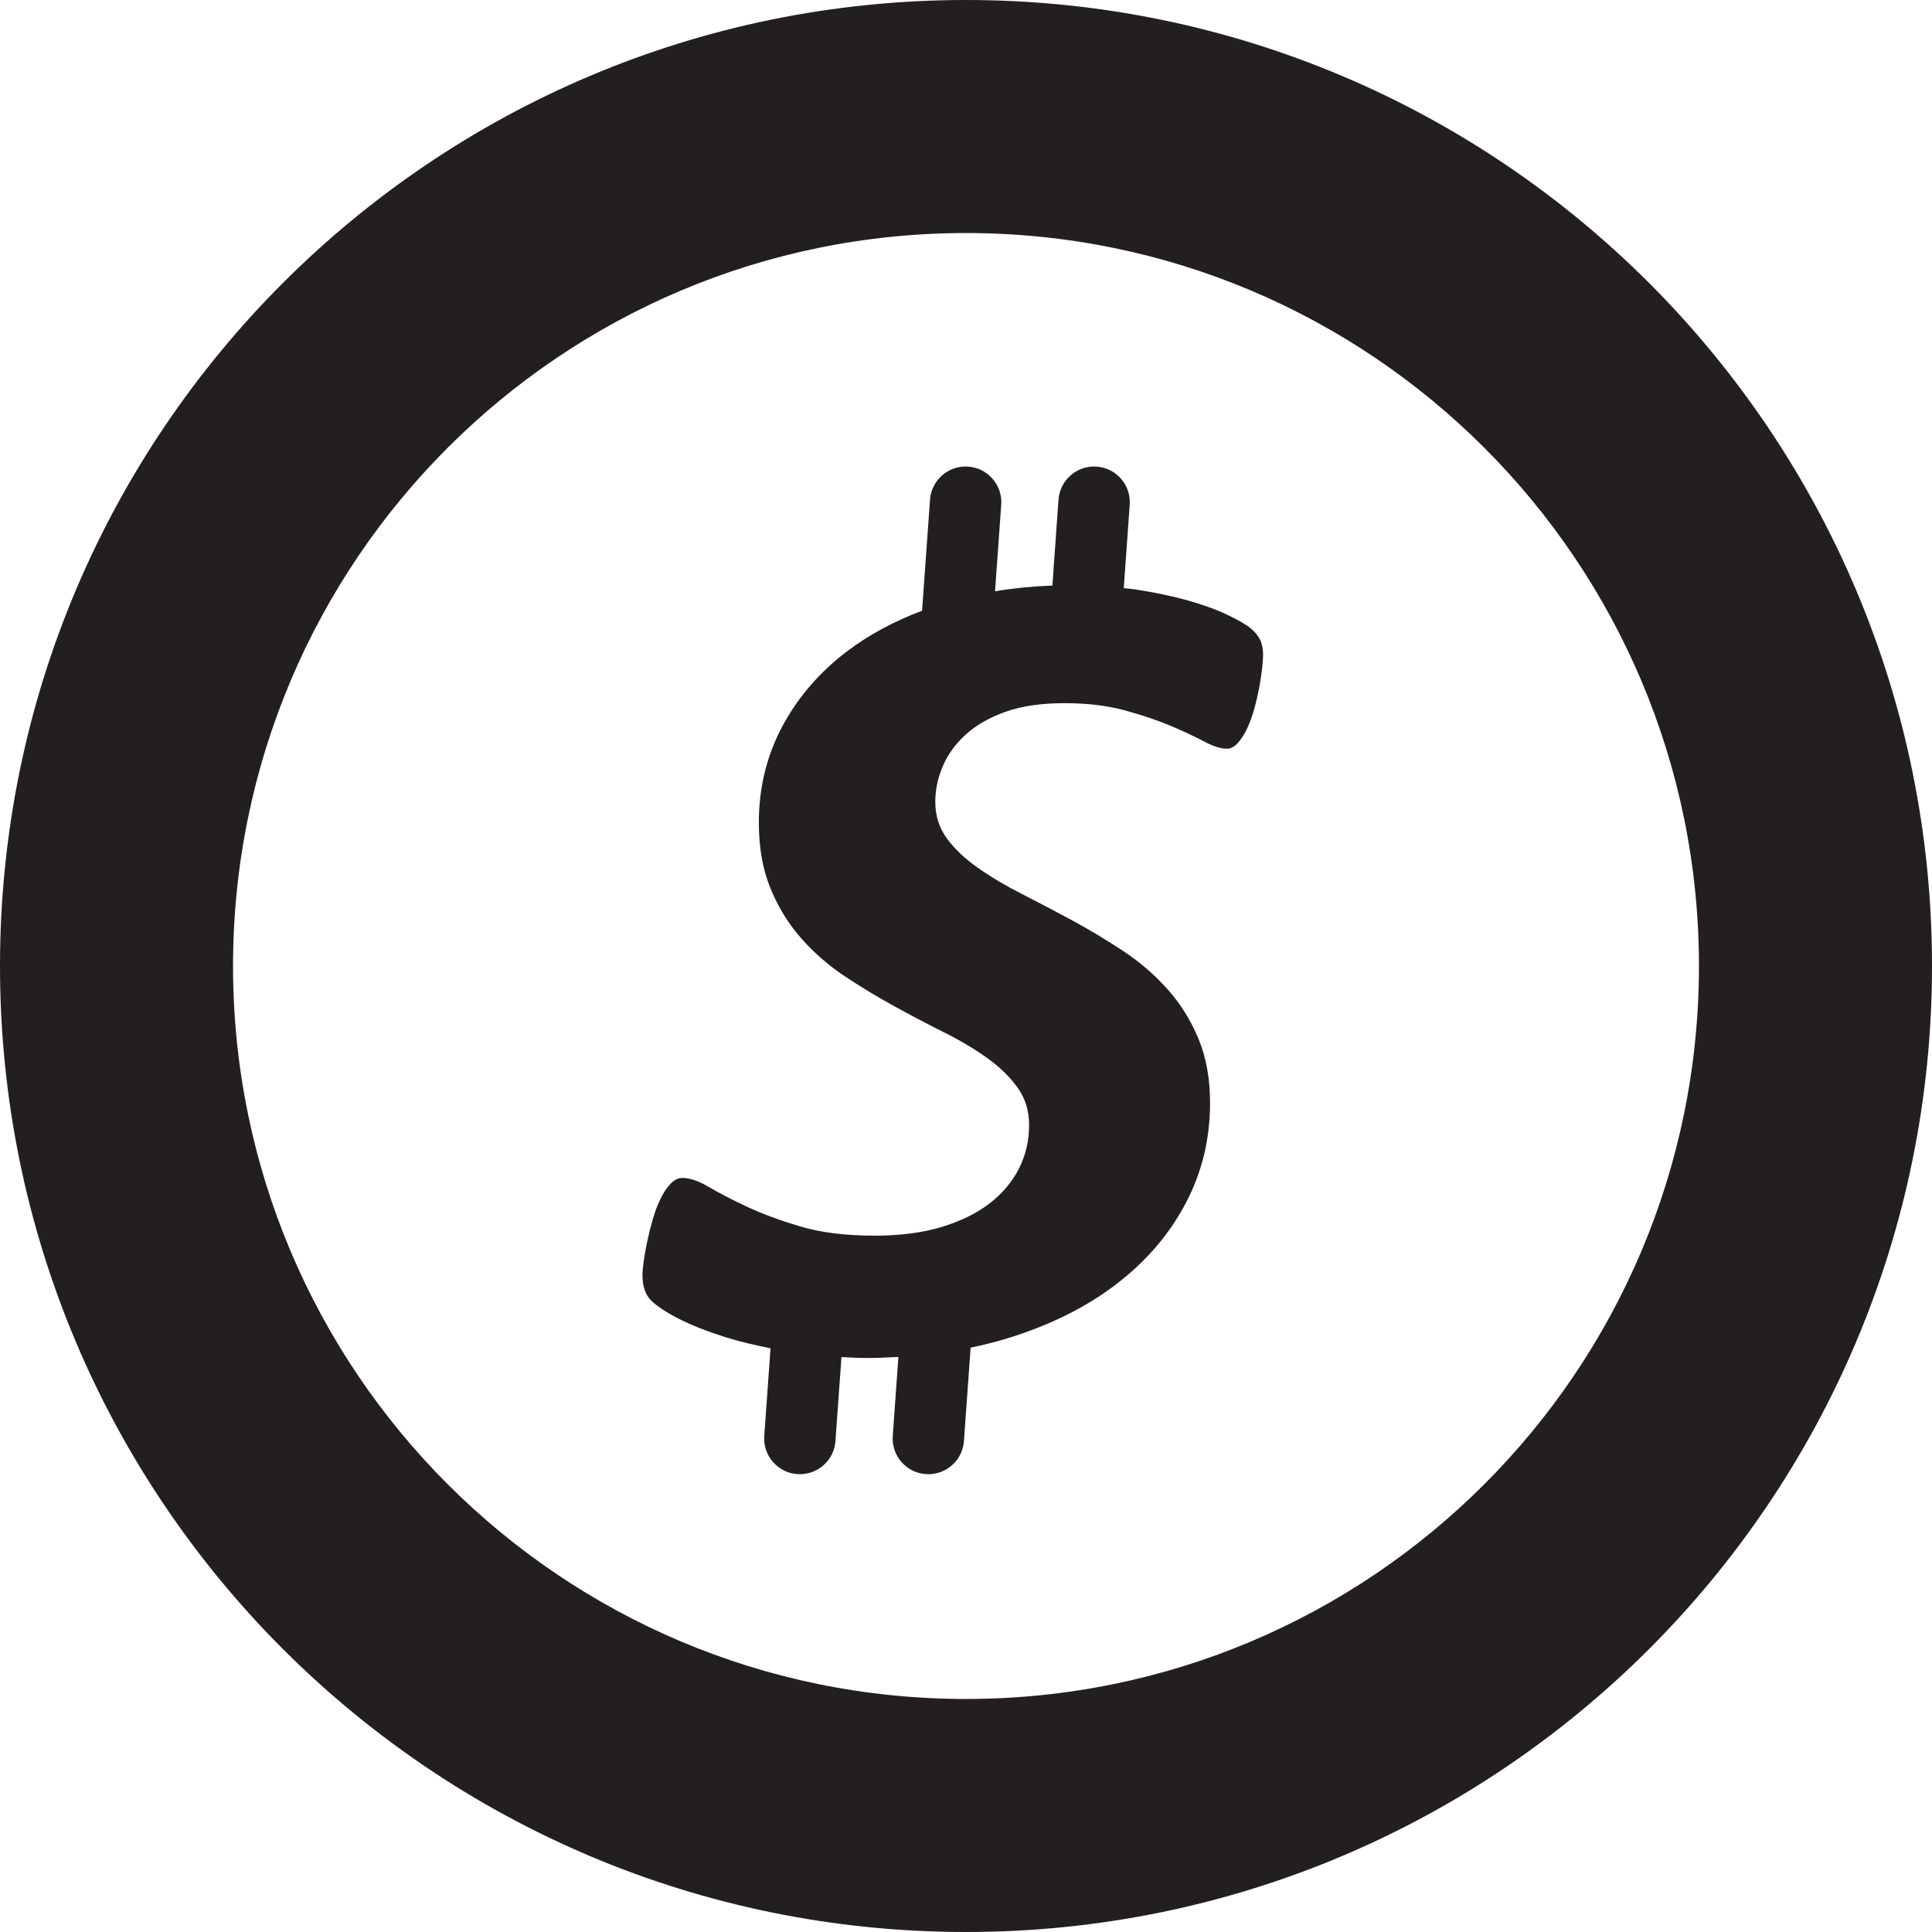 <?xml version="1.0" ?><svg enable-background="new 0 0 226.777 226.777" height="226.777px" id="Layer_1" version="1.1" viewBox="0 0 226.777 226.777" width="226.777px" xml:space="preserve" xmlns="http://www.w3.org/2000/svg" xmlns:xlink="http://www.w3.org/1999/xlink"><g><path d="M146.82,73.769c-0.505-0.429-1.413-0.959-2.73-1.593c-1.316-0.632-2.91-1.207-4.781-1.727   c-1.869-0.521-3.945-0.945-6.223-1.287c-0.384-0.057-0.791-0.082-1.181-0.126l0.704-9.853c0.133-2.306-1.635-4.291-3.946-4.418   c-2.293-0.134-4.288,1.633-4.422,3.946l-0.713,10.019c-2.334,0.089-4.576,0.313-6.732,0.671l0.732-10.217   c0.131-2.306-1.637-4.291-3.948-4.418c-2.292-0.134-4.288,1.633-4.42,3.946l-0.927,12.969c-3.337,1.269-6.293,2.858-8.843,4.795   c-3.238,2.463-5.766,5.407-7.589,8.837c-1.819,3.429-2.73,7.181-2.73,11.244c0,2.931,0.456,5.505,1.365,7.716   c0.91,2.216,2.112,4.17,3.605,5.858c1.491,1.693,3.187,3.175,5.086,4.439c1.894,1.262,3.83,2.436,5.805,3.518   c1.968,1.083,3.905,2.104,5.804,3.054c1.896,0.939,3.59,1.947,5.083,3.008c1.492,1.06,2.694,2.226,3.605,3.49s1.369,2.73,1.369,4.4   c0,1.85-0.395,3.555-1.181,5.112c-0.782,1.557-1.934,2.924-3.45,4.099c-1.519,1.173-3.406,2.097-5.653,2.776   c-2.251,0.677-4.872,1.015-7.855,1.015c-3.39,0-6.3-0.363-8.729-1.086c-2.43-0.722-4.529-1.499-6.299-2.335   c-1.772-0.834-3.252-1.601-4.438-2.301c-1.19-0.701-2.214-1.052-3.072-1.052c-0.508,0-0.977,0.23-1.406,0.68   c-0.43,0.452-0.824,1.039-1.174,1.762c-0.357,0.72-0.662,1.524-0.913,2.402c-0.254,0.879-0.467,1.741-0.646,2.574   c-0.177,0.829-0.315,1.61-0.417,2.333c-0.1,0.725-0.152,1.266-0.152,1.626c0,1.358,0.353,2.373,1.063,3.051   c0.707,0.673,1.794,1.388,3.263,2.131c1.467,0.743,3.277,1.455,5.425,2.133c1.573,0.495,3.374,0.919,5.284,1.305l-0.739,10.351   c-0.131,2.306,1.635,4.291,3.946,4.42c0.119,0.006,0.239,0.006,0.356,0.004c2.155-0.06,3.94-1.76,4.063-3.95l0.701-9.796   c0.957,0.043,1.889,0.107,2.895,0.107c1.29,0,2.544-0.053,3.788-0.123l-0.666,9.338c-0.132,2.306,1.635,4.291,3.944,4.42   c0.119,0.006,0.24,0.006,0.357,0.004c2.155-0.06,3.941-1.76,4.063-3.95l0.78-10.902c1.476-0.308,2.923-0.666,4.316-1.094   c4.98-1.528,9.231-3.646,12.747-6.328c3.517-2.687,6.235-5.844,8.16-9.483c1.922-3.632,2.883-7.57,2.883-11.816   c0-2.845-0.456-5.36-1.366-7.547c-0.91-2.192-2.127-4.134-3.642-5.823c-1.519-1.692-3.252-3.188-5.201-4.476   c-1.946-1.282-3.918-2.47-5.916-3.553c-2.001-1.082-3.974-2.119-5.923-3.113c-1.946-0.989-3.678-2.016-5.195-3.082   c-1.519-1.059-2.734-2.212-3.646-3.452c-0.909-1.246-1.363-2.679-1.363-4.304c0-1.396,0.289-2.783,0.873-4.163   c0.579-1.374,1.478-2.62,2.693-3.722c1.213-1.109,2.77-2.001,4.668-2.678c1.896-0.677,4.21-1.015,6.941-1.015   c2.633,0,4.983,0.282,7.06,0.843c2.073,0.566,3.881,1.18,5.426,1.832c1.543,0.653,2.845,1.265,3.907,1.829   c1.063,0.563,1.947,0.841,2.658,0.841c0.455,0,0.881-0.224,1.287-0.673c0.406-0.452,0.772-1.028,1.102-1.727   c0.327-0.7,0.607-1.466,0.833-2.303c0.23-0.838,0.42-1.659,0.573-2.47c0.15-0.819,0.263-1.56,0.34-2.235   c0.074-0.678,0.114-1.196,0.114-1.561c0-0.721-0.114-1.32-0.342-1.798C147.695,74.647,147.327,74.196,146.82,73.769z" fill="#231F20"/><path d="M113.389,0C50.766,0,0,50.766,0,113.388c0,62.623,50.766,113.389,113.389,113.389   c62.622,0,113.388-50.766,113.388-113.389C226.777,50.766,176.011,0,113.389,0z M113.388,199.423   c-47.516,0-86.034-38.521-86.034-86.032c0-47.516,38.519-86.036,86.034-86.036c47.518,0,86.034,38.52,86.034,86.036   C199.423,160.902,160.906,199.423,113.388,199.423z" fill="#231F20"/></g></svg>